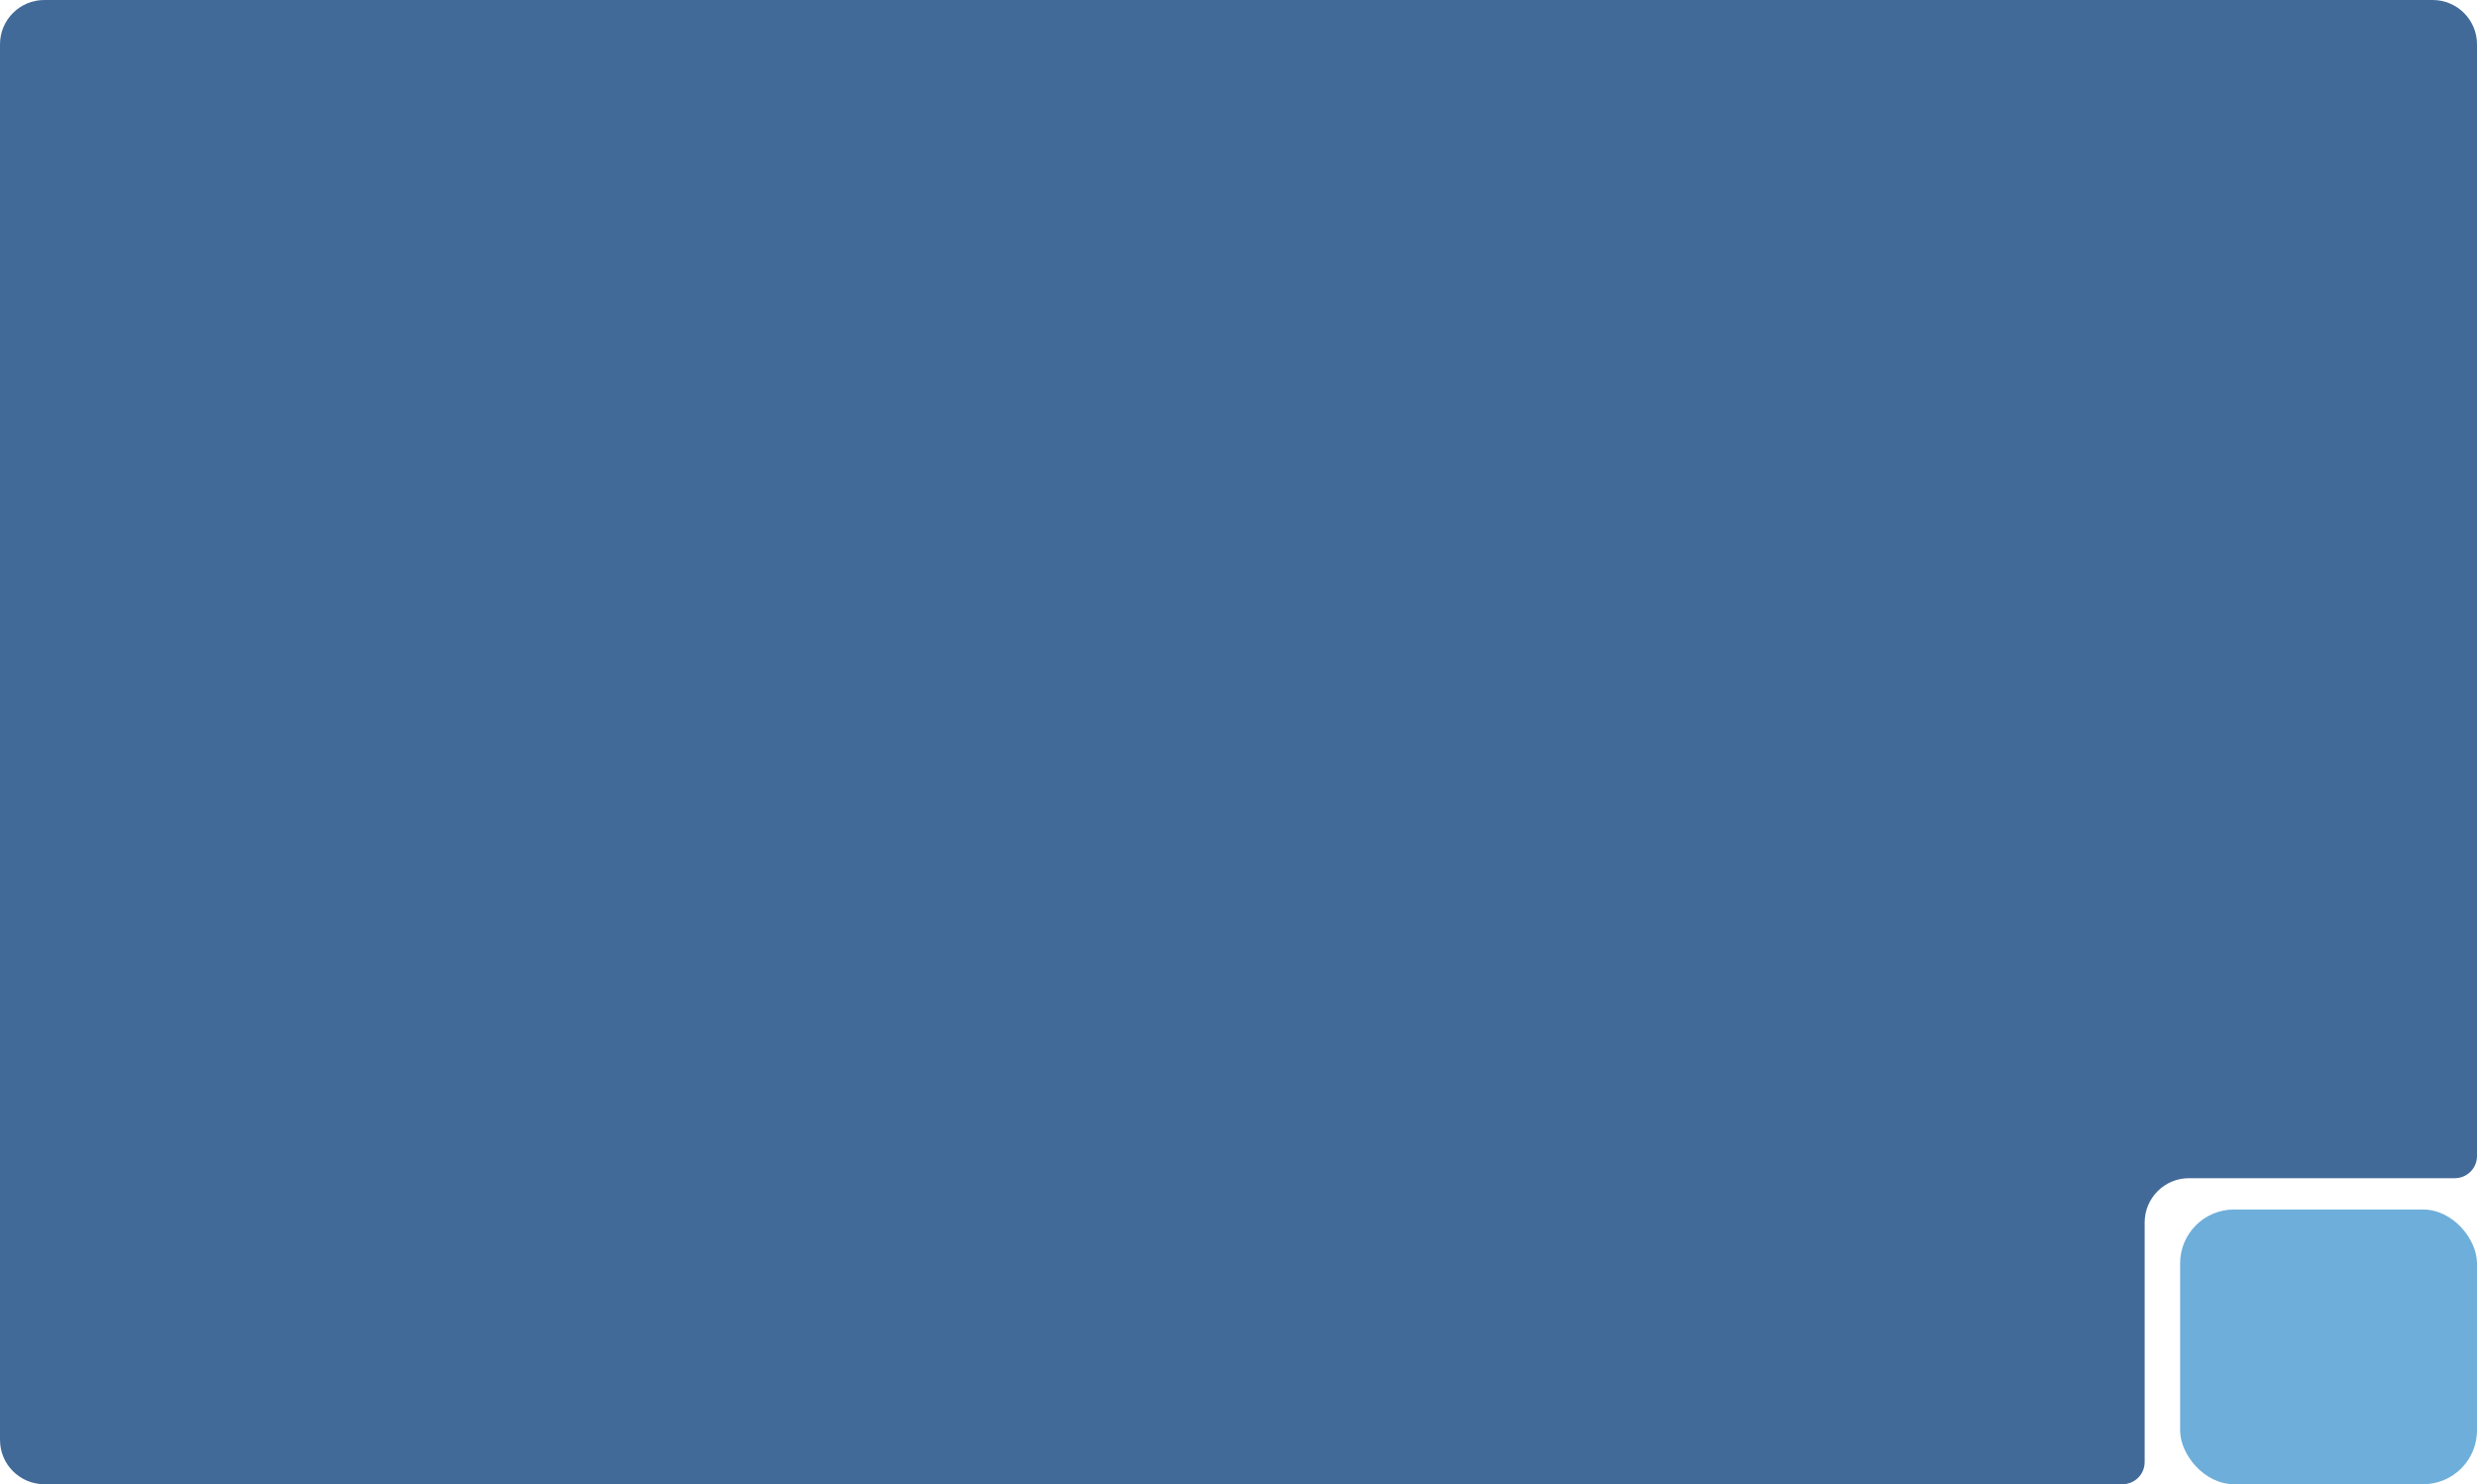 <?xml version="1.0" encoding="UTF-8"?> <svg xmlns="http://www.w3.org/2000/svg" width="559" height="335" viewBox="0 0 559 335" fill="none"> <path fill-rule="evenodd" clip-rule="evenodd" d="M10 0C4.477 0 0 4.477 0 10V325C0 330.523 4.477 335 10 335H479C481.761 335 484 332.761 484 330V275.928C484 270.405 488.477 265.928 494 265.928H554C556.761 265.928 559 263.689 559 260.928V10C559 4.477 554.523 0 549 0H10Z" fill="#426A99"></path> <rect x="492" y="273" width="67" height="62" rx="12.157" fill="#6EAEDA"></rect> </svg> 